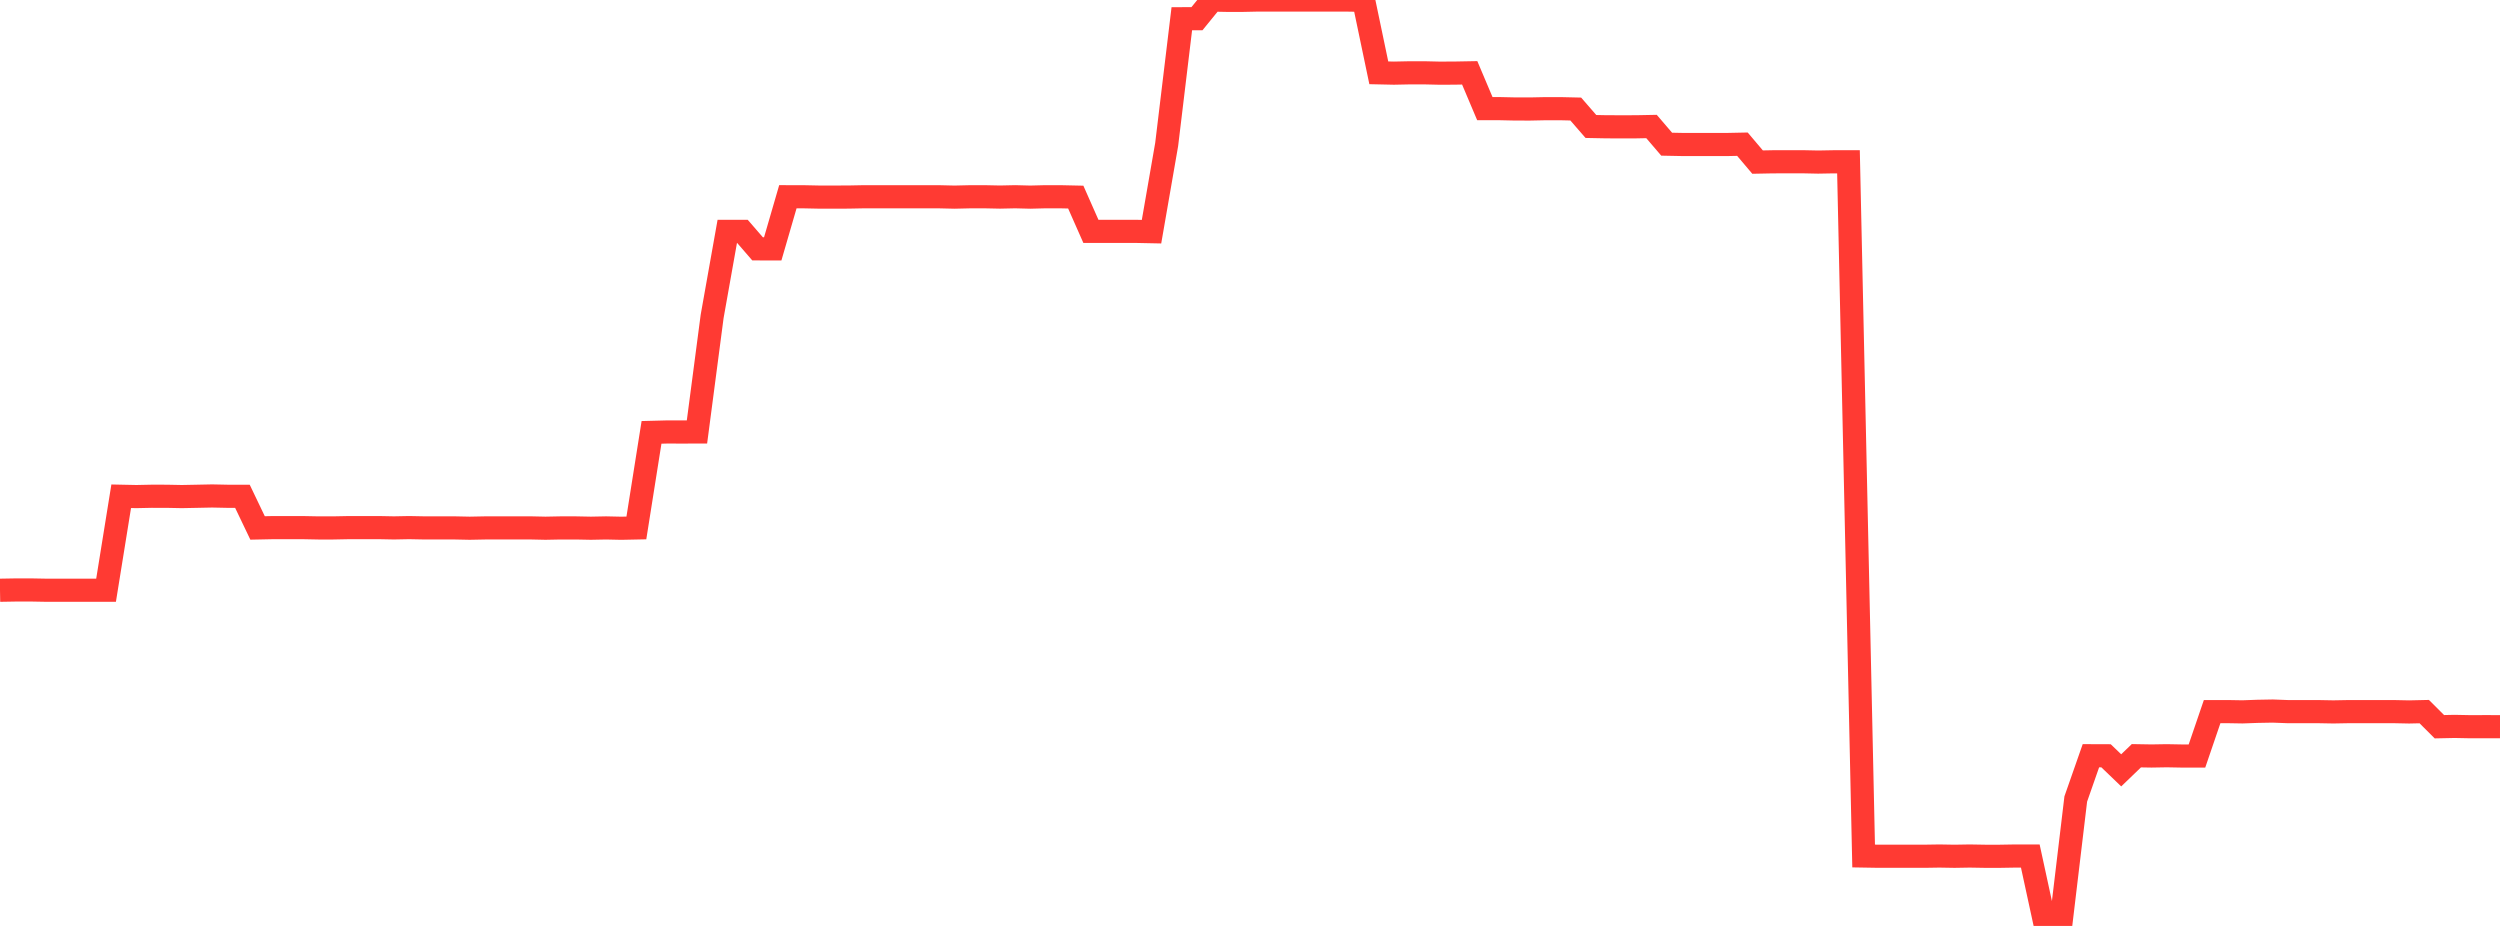 <?xml version="1.0" standalone="no"?>
<!DOCTYPE svg PUBLIC "-//W3C//DTD SVG 1.1//EN" "http://www.w3.org/Graphics/SVG/1.1/DTD/svg11.dtd">

<svg width="135" height="50" viewBox="0 0 135 50" preserveAspectRatio="none" 
  xmlns="http://www.w3.org/2000/svg"
  xmlns:xlink="http://www.w3.org/1999/xlink">


<polyline points="0.0, 31.873 0.818, 31.859 1.636, 31.857 2.455, 31.872 3.273, 31.874 4.091, 31.874 4.909, 31.874 5.727, 31.874 6.545, 26.798 7.364, 26.815 8.182, 26.798 9.0, 26.799 9.818, 26.815 10.636, 26.799 11.455, 26.782 12.273, 26.799 13.091, 26.799 13.909, 28.509 14.727, 28.492 15.545, 28.492 16.364, 28.492 17.182, 28.508 18.0, 28.508 18.818, 28.492 19.636, 28.492 20.455, 28.491 21.273, 28.507 22.091, 28.491 22.909, 28.507 23.727, 28.507 24.545, 28.507 25.364, 28.524 26.182, 28.508 27.0, 28.507 27.818, 28.507 28.636, 28.506 29.455, 28.524 30.273, 28.508 31.091, 28.508 31.909, 28.524 32.727, 28.508 33.545, 28.526 34.364, 28.509 35.182, 23.348 36.0, 23.327 36.818, 23.328 37.636, 23.327 38.455, 17.088 39.273, 12.493 40.091, 12.493 40.909, 13.438 41.727, 13.44 42.545, 10.624 43.364, 10.625 44.182, 10.642 45.0, 10.643 45.818, 10.641 46.636, 10.625 47.455, 10.624 48.273, 10.624 49.091, 10.625 49.909, 10.626 50.727, 10.626 51.545, 10.645 52.364, 10.626 53.182, 10.625 54.0, 10.642 54.818, 10.624 55.636, 10.645 56.455, 10.624 57.273, 10.625 58.091, 10.643 58.909, 12.494 59.727, 12.494 60.545, 12.495 61.364, 12.494 62.182, 12.511 63.0, 7.802 63.818, 1.012 64.636, 1.009 65.455, 0.003 66.273, 0.019 67.091, 0.019 67.909, 0.001 68.727, 0.001 69.545, 0.002 70.364, 0.003 71.182, 0.001 72.0, 0.0 72.818, 0.003 73.636, 0.017 74.455, 3.932 75.273, 3.95 76.091, 3.933 76.909, 3.932 77.727, 3.951 78.545, 3.948 79.364, 3.933 80.182, 5.867 81.0, 5.867 81.818, 5.885 82.636, 5.886 83.455, 5.869 84.273, 5.869 85.091, 5.888 85.909, 6.83 86.727, 6.846 87.545, 6.849 88.364, 6.847 89.182, 6.831 90.0, 7.786 90.818, 7.802 91.636, 7.804 92.455, 7.804 93.273, 7.803 94.091, 7.786 94.909, 8.753 95.727, 8.737 96.545, 8.736 97.364, 8.735 98.182, 8.752 99.0, 8.737 99.818, 8.737 100.636, 46.224 101.455, 46.238 102.273, 46.237 103.091, 46.237 103.909, 46.238 104.727, 46.225 105.545, 46.239 106.364, 46.225 107.182, 46.239 108.0, 46.239 108.818, 46.225 109.636, 46.225 110.455, 50.0 111.273, 50 112.091, 43.147 112.909, 40.81 113.727, 40.813 114.545, 41.599 115.364, 40.81 116.182, 40.824 117.0, 40.81 117.818, 40.825 118.636, 40.825 119.455, 38.428 120.273, 38.427 121.091, 38.441 121.909, 38.412 122.727, 38.397 123.545, 38.428 124.364, 38.428 125.182, 38.428 126.0, 38.443 126.818, 38.428 127.636, 38.429 128.455, 38.429 129.273, 38.428 130.091, 38.445 130.909, 38.427 131.727, 39.243 132.545, 39.226 133.364, 39.242 134.182, 39.24 135.0, 39.241" fill="none" stroke="#ff3a33" stroke-width="1.25"/>

</svg>